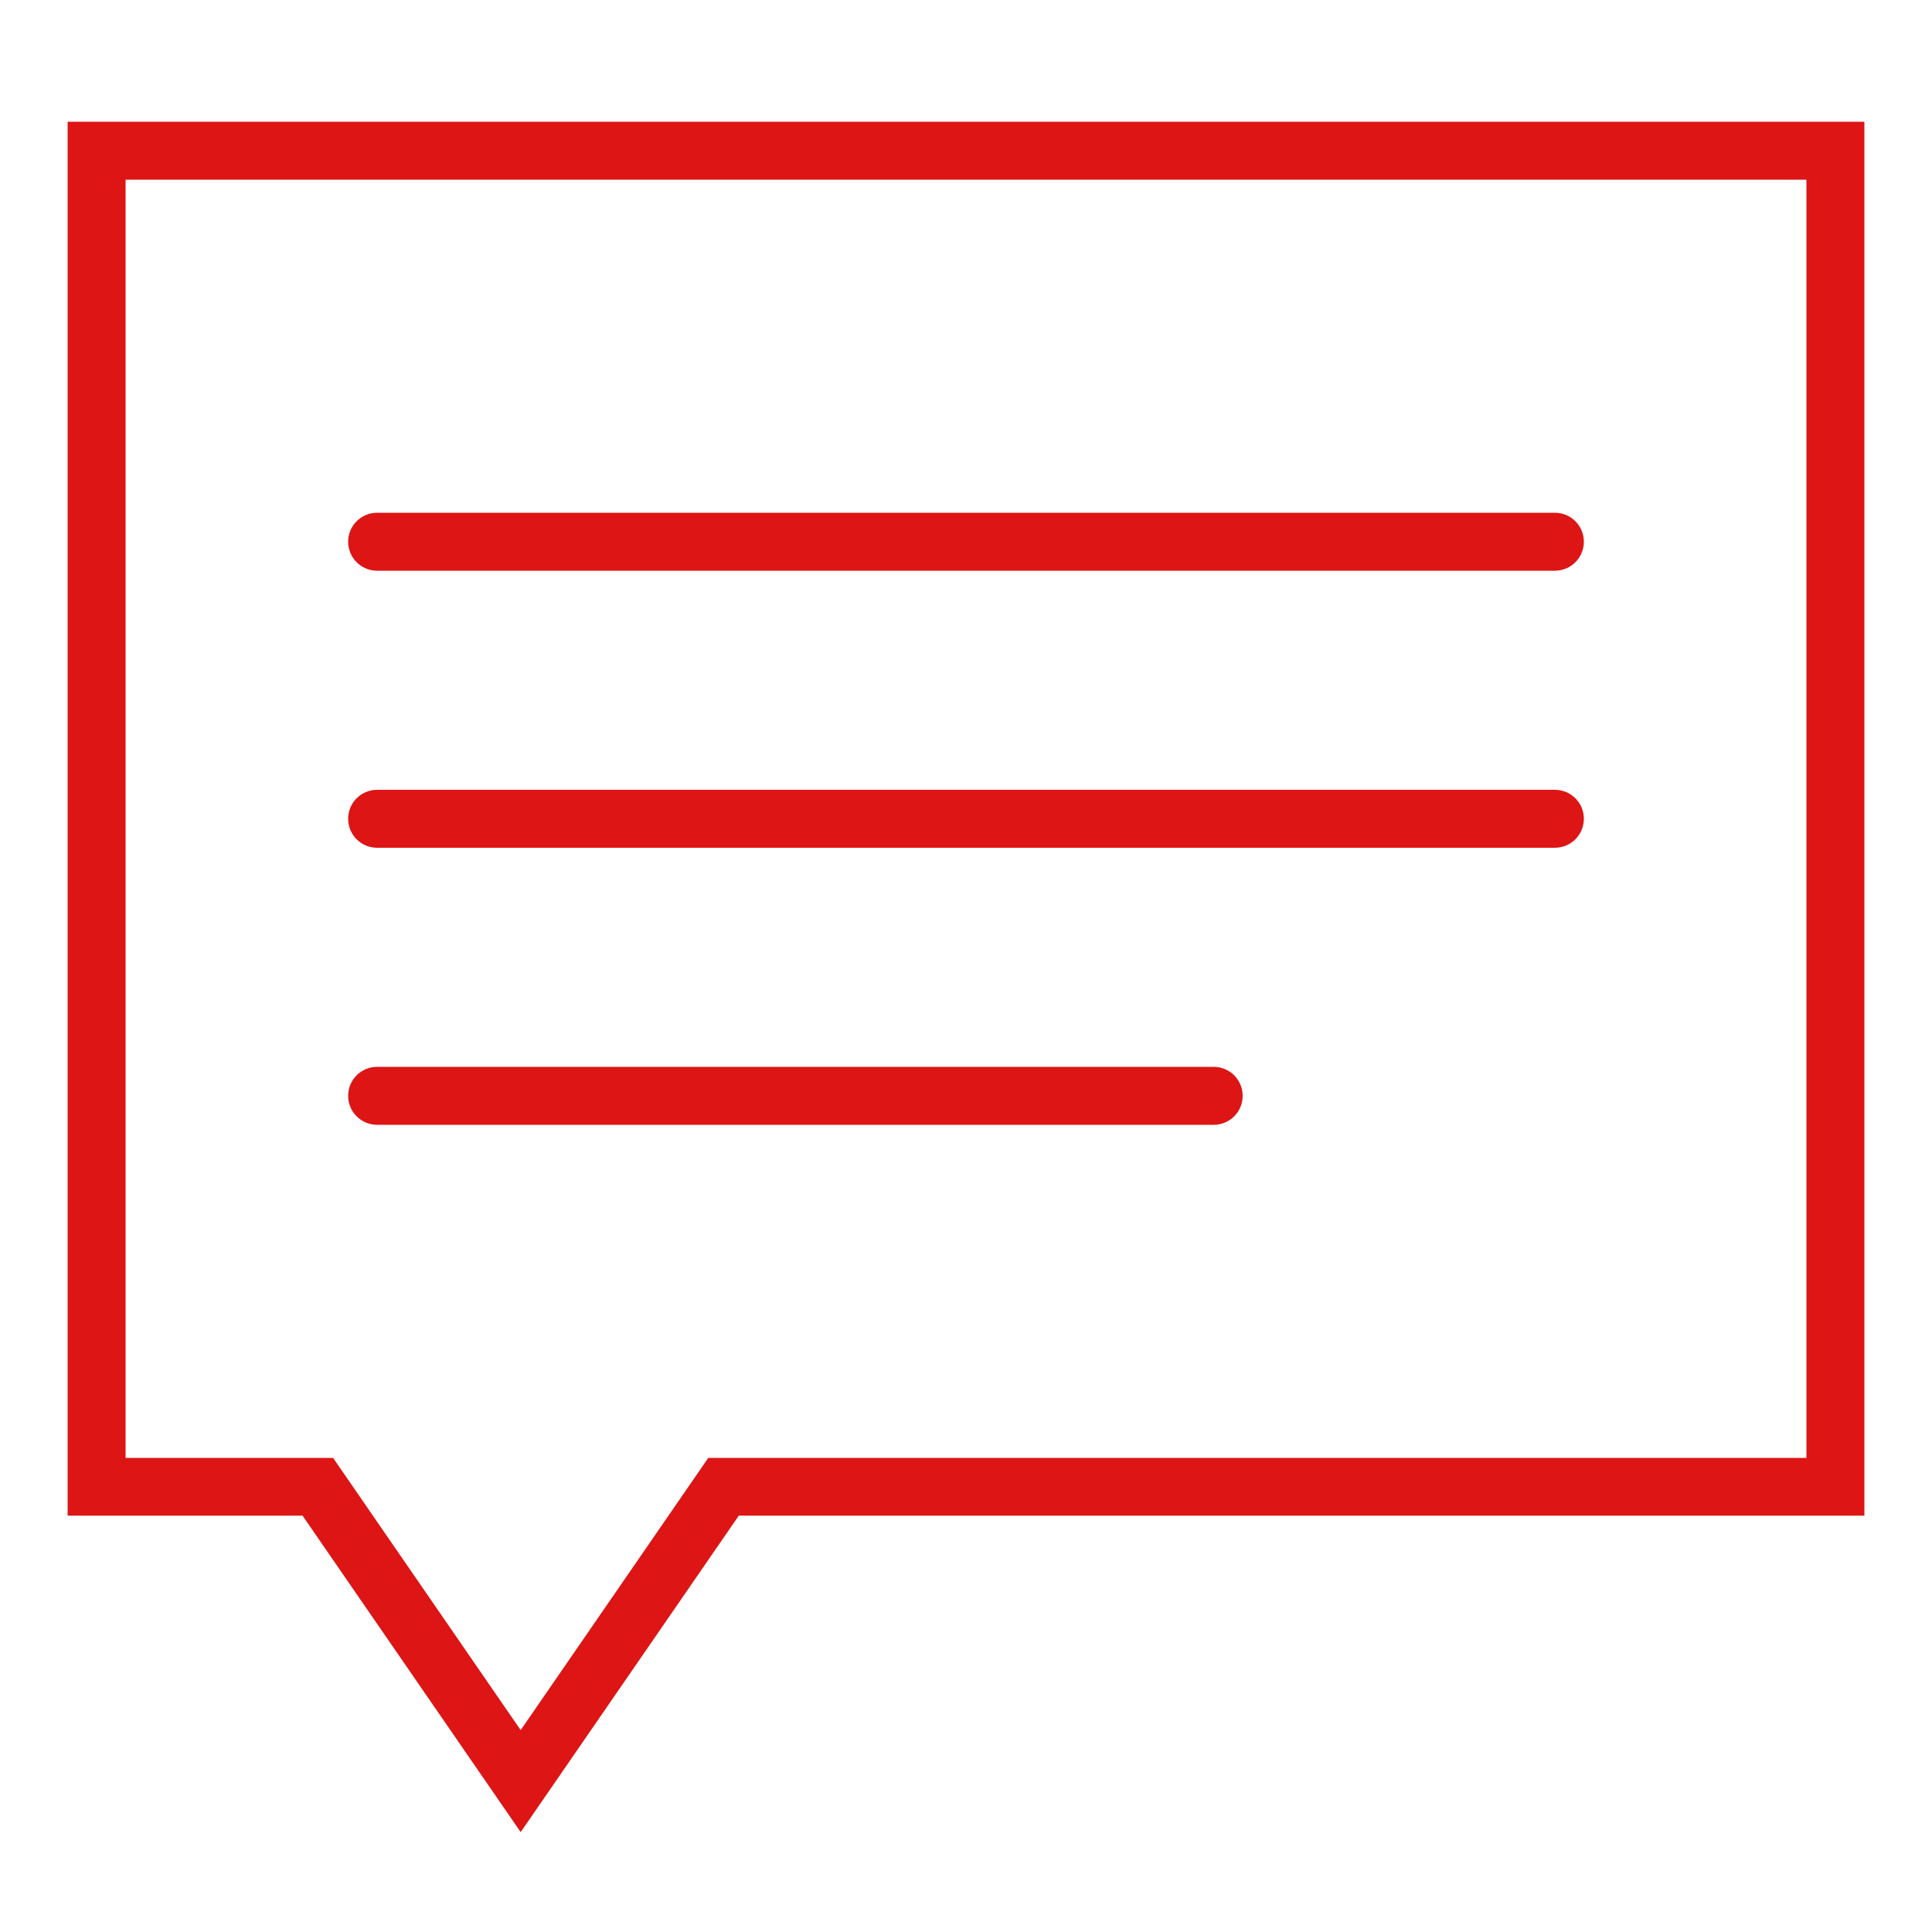 <svg height='100px' width='100px'  fill="#dd1515" xmlns="http://www.w3.org/2000/svg" xmlns:xlink="http://www.w3.org/1999/xlink" version="1.1" x="0px" y="0px" viewBox="0 0 100 100" style="enable-background:new 0 0 100 100;" xml:space="preserve"><g><path d="M3.5,6.3v72.15h12.16l11.29,16.38l11.29-16.38H96.5V6.3H3.5z M93.5,75.46H36.66l-9.71,14.09l-9.71-14.09H6.5V9.3h87V75.46z   "></path><path d="M19.52,58.22h43.3c0.83,0,1.5-0.67,1.5-1.5s-0.67-1.5-1.5-1.5h-43.3c-0.83,0-1.5,0.67-1.5,1.5S18.69,58.22,19.52,58.22z"></path><path d="M19.52,29.54h60.96c0.83,0,1.5-0.67,1.5-1.5s-0.67-1.5-1.5-1.5H19.52c-0.83,0-1.5,0.67-1.5,1.5S18.69,29.54,19.52,29.54z"></path><path d="M19.52,43.88h60.96c0.83,0,1.5-0.67,1.5-1.5s-0.67-1.5-1.5-1.5H19.52c-0.83,0-1.5,0.67-1.5,1.5S18.69,43.88,19.52,43.88z"></path></g></svg>